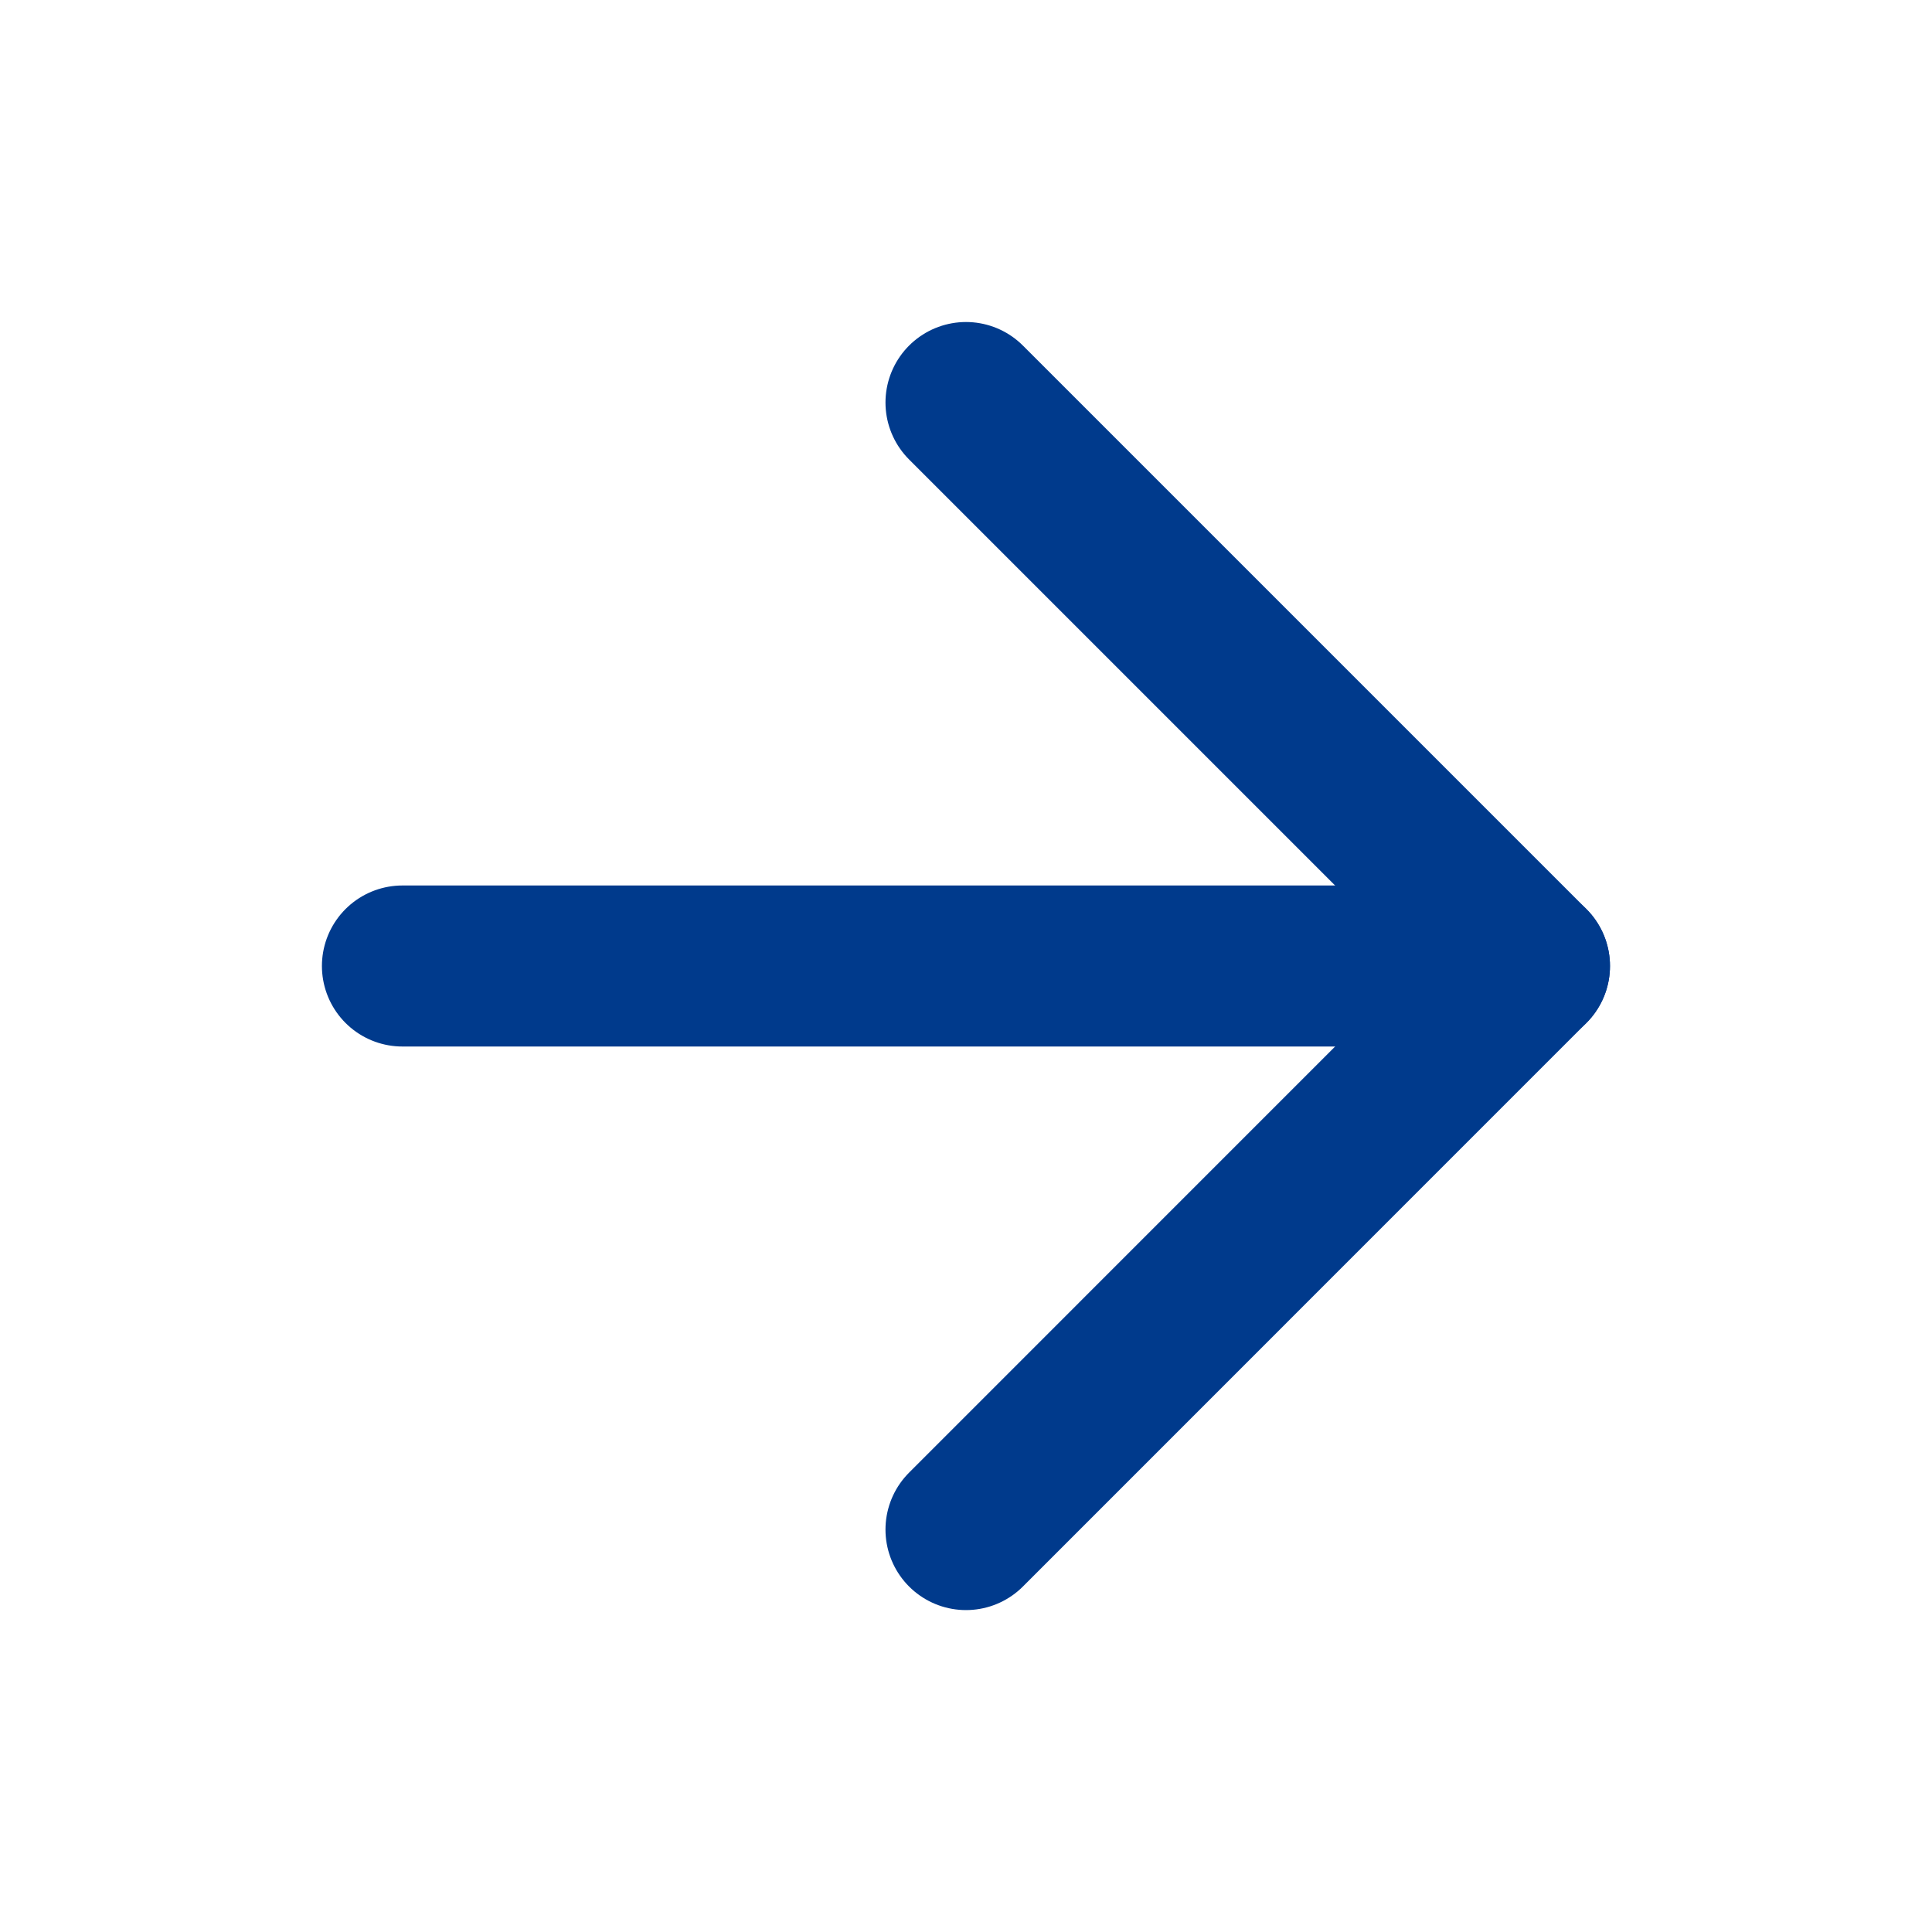 <svg width="20" height="20" viewBox="0 0 20 20" fill="none" xmlns="http://www.w3.org/2000/svg">
<path d="M4.166 10H15.833" stroke="#003A8C" stroke-width="1.667" stroke-linecap="round" stroke-linejoin="round"/>
<path d="M10 4.167L15.833 10L10 15.834" stroke="#003A8C" stroke-width="1.667" stroke-linecap="round" stroke-linejoin="round"/>
</svg>
